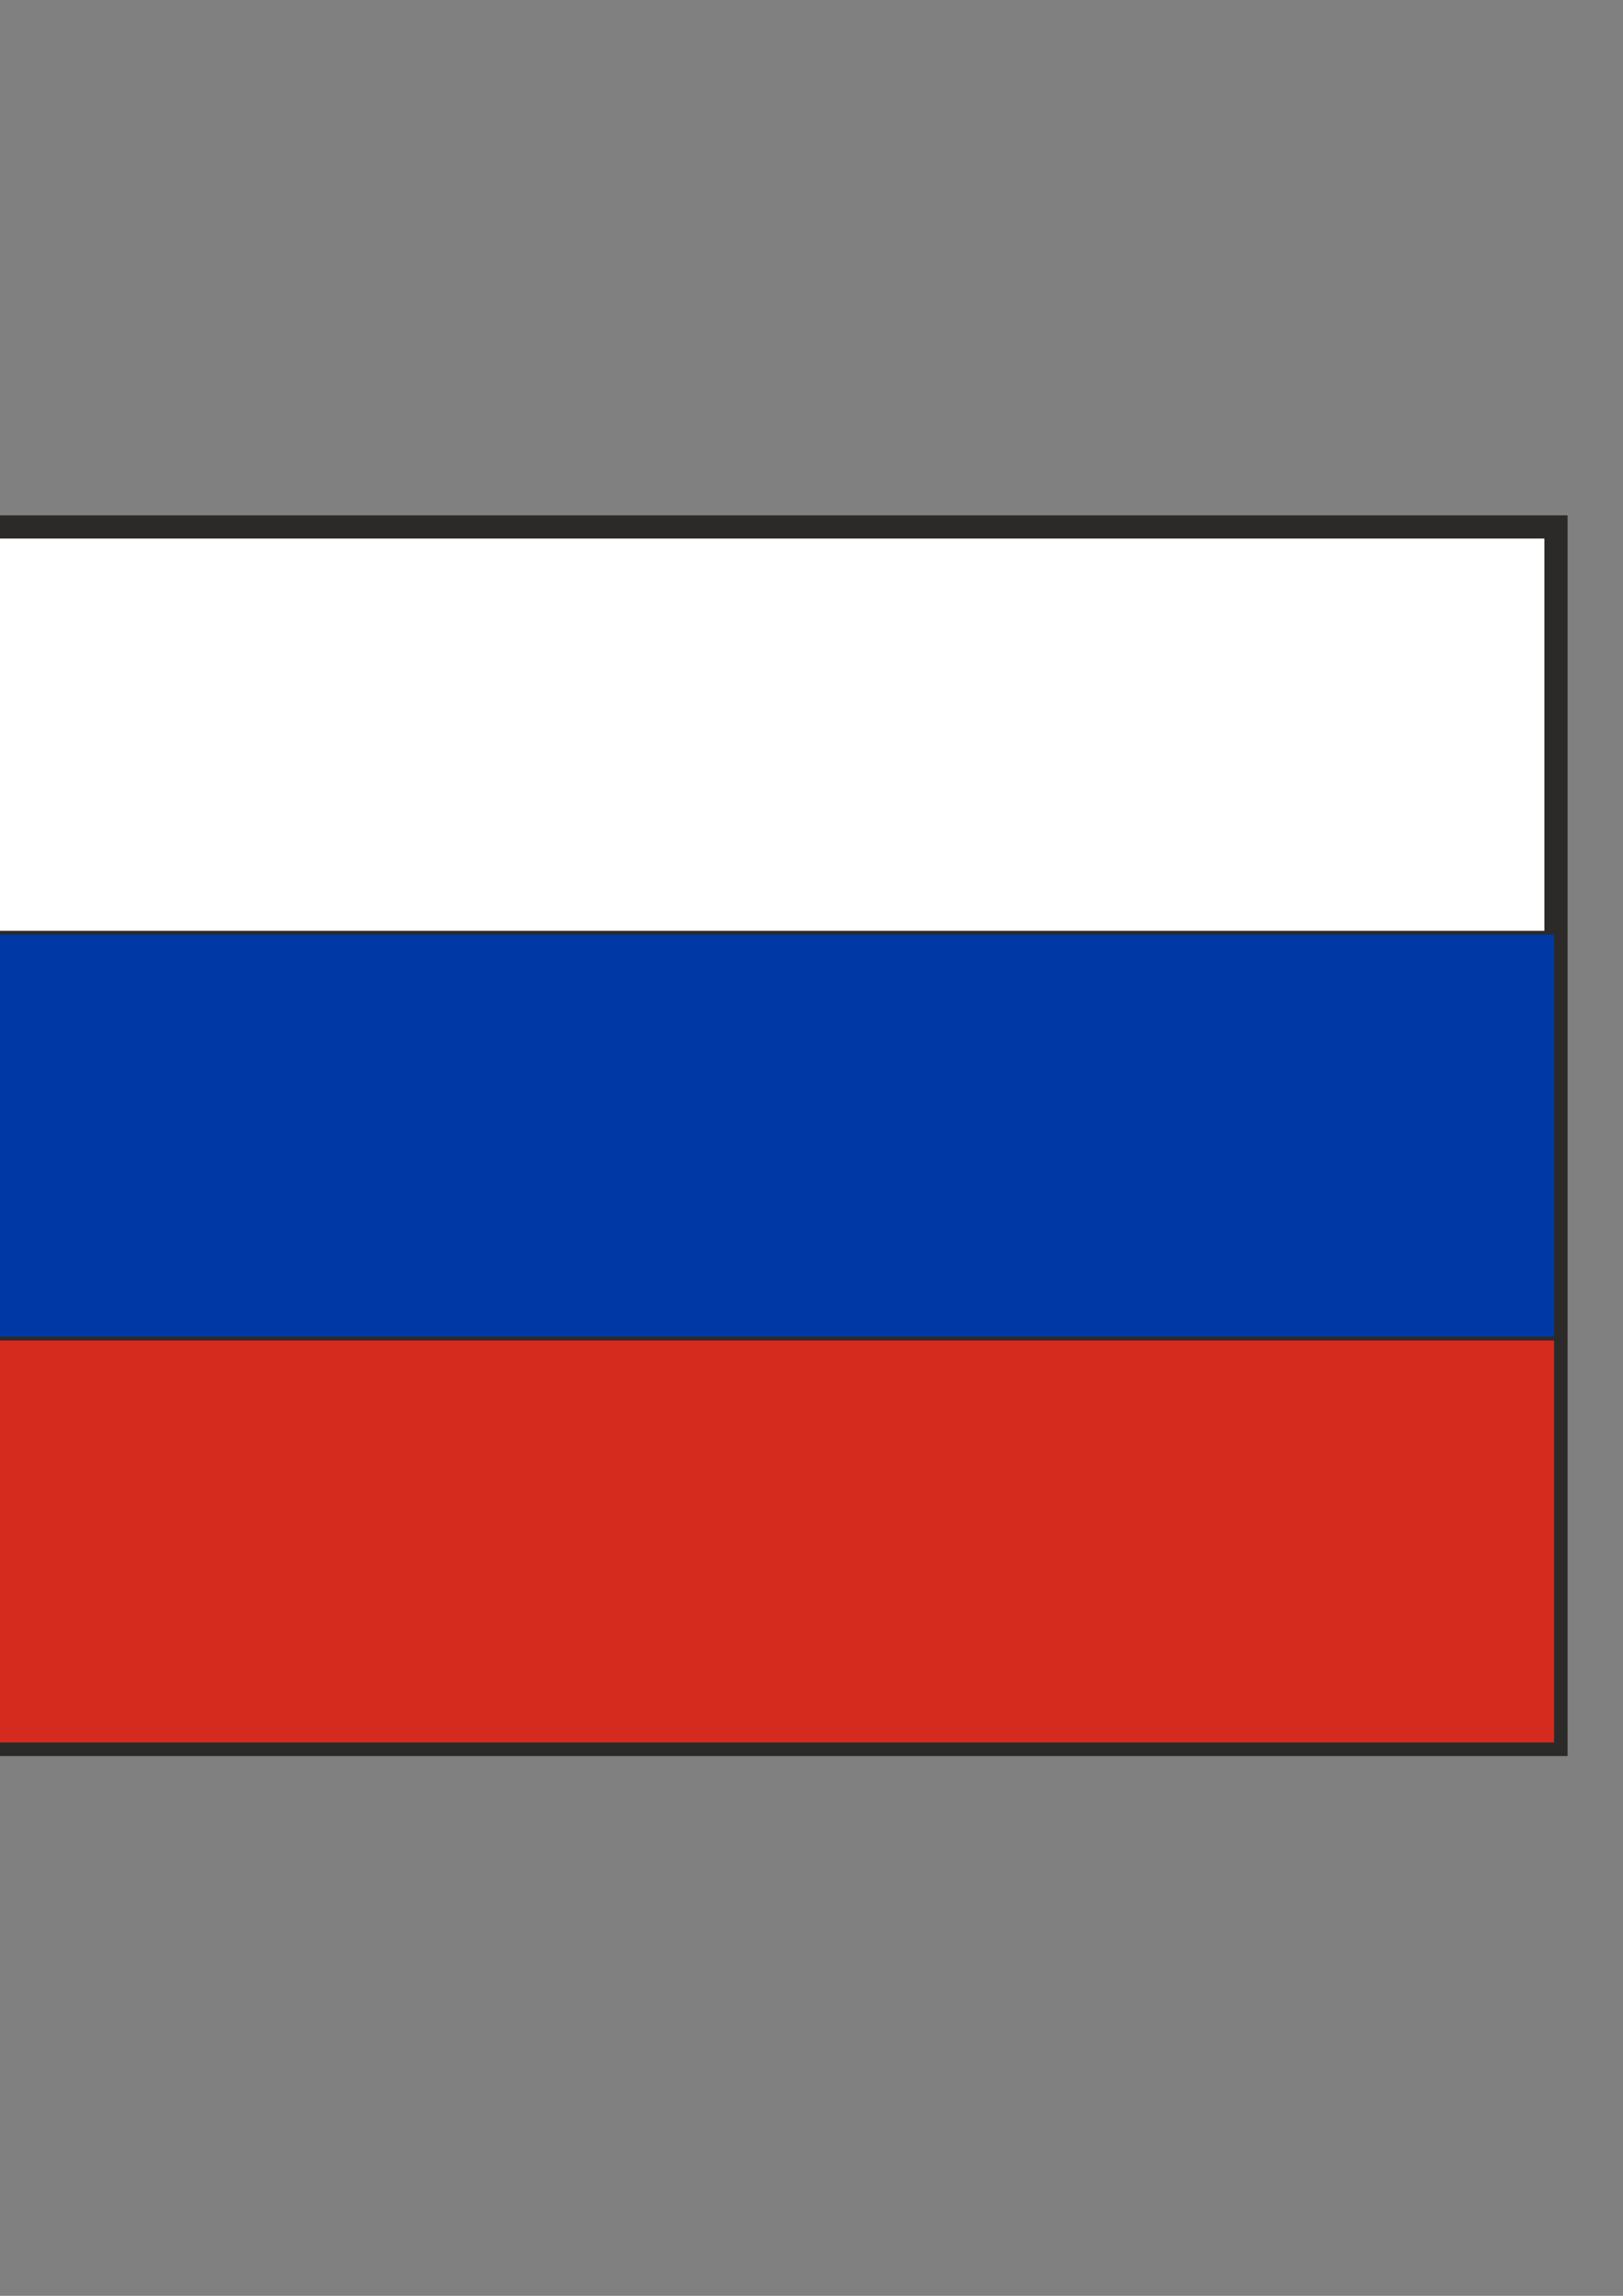 <?xml version="1.0" encoding="UTF-8"?>
<!DOCTYPE svg PUBLIC "-//W3C//DTD SVG 1.1//EN" "http://www.w3.org/Graphics/SVG/1.1/DTD/svg11.dtd">
<!-- Creator: CorelDRAW X8 -->
<svg xmlns="http://www.w3.org/2000/svg" xml:space="preserve" width="210mm" height="297mm" version="1.1" style="shape-rendering:geometricPrecision; text-rendering:geometricPrecision; image-rendering:optimizeQuality; fill-rule:evenodd; clip-rule:evenodd"
viewBox="0 0 21000 29700"
 xmlns:xlink="http://www.w3.org/1999/xlink">
 <rect x="0" y="0" width="21000" height="29700" fill="#808080" stroke="none"/>
 <defs>
  <style type="text/css">
   <![CDATA[
    .str0 {stroke:#2B2A29;stroke-width:300}
    .str1 {stroke:#2B2A29;stroke-width:50}
    .fil1 {fill:#0039A6}
    .fil2 {fill:#D52B1E}
    .fil0 {fill:white}
   ]]>
  </style>
 </defs>
 <g id="Layer_x0020_1">
  <polygon class="fil0 str0" points="-867,6817 20133,6817 20133,22567 -867,22567 "/>
  <polygon class="fil1 str1" points="-867,12067 20133,12067 20133,22567 -867,22567 "/>
  <polygon class="fil2 str1" points="-867,17317 20133,17317 20133,22567 -867,22567 "/>
 </g>
</svg>
